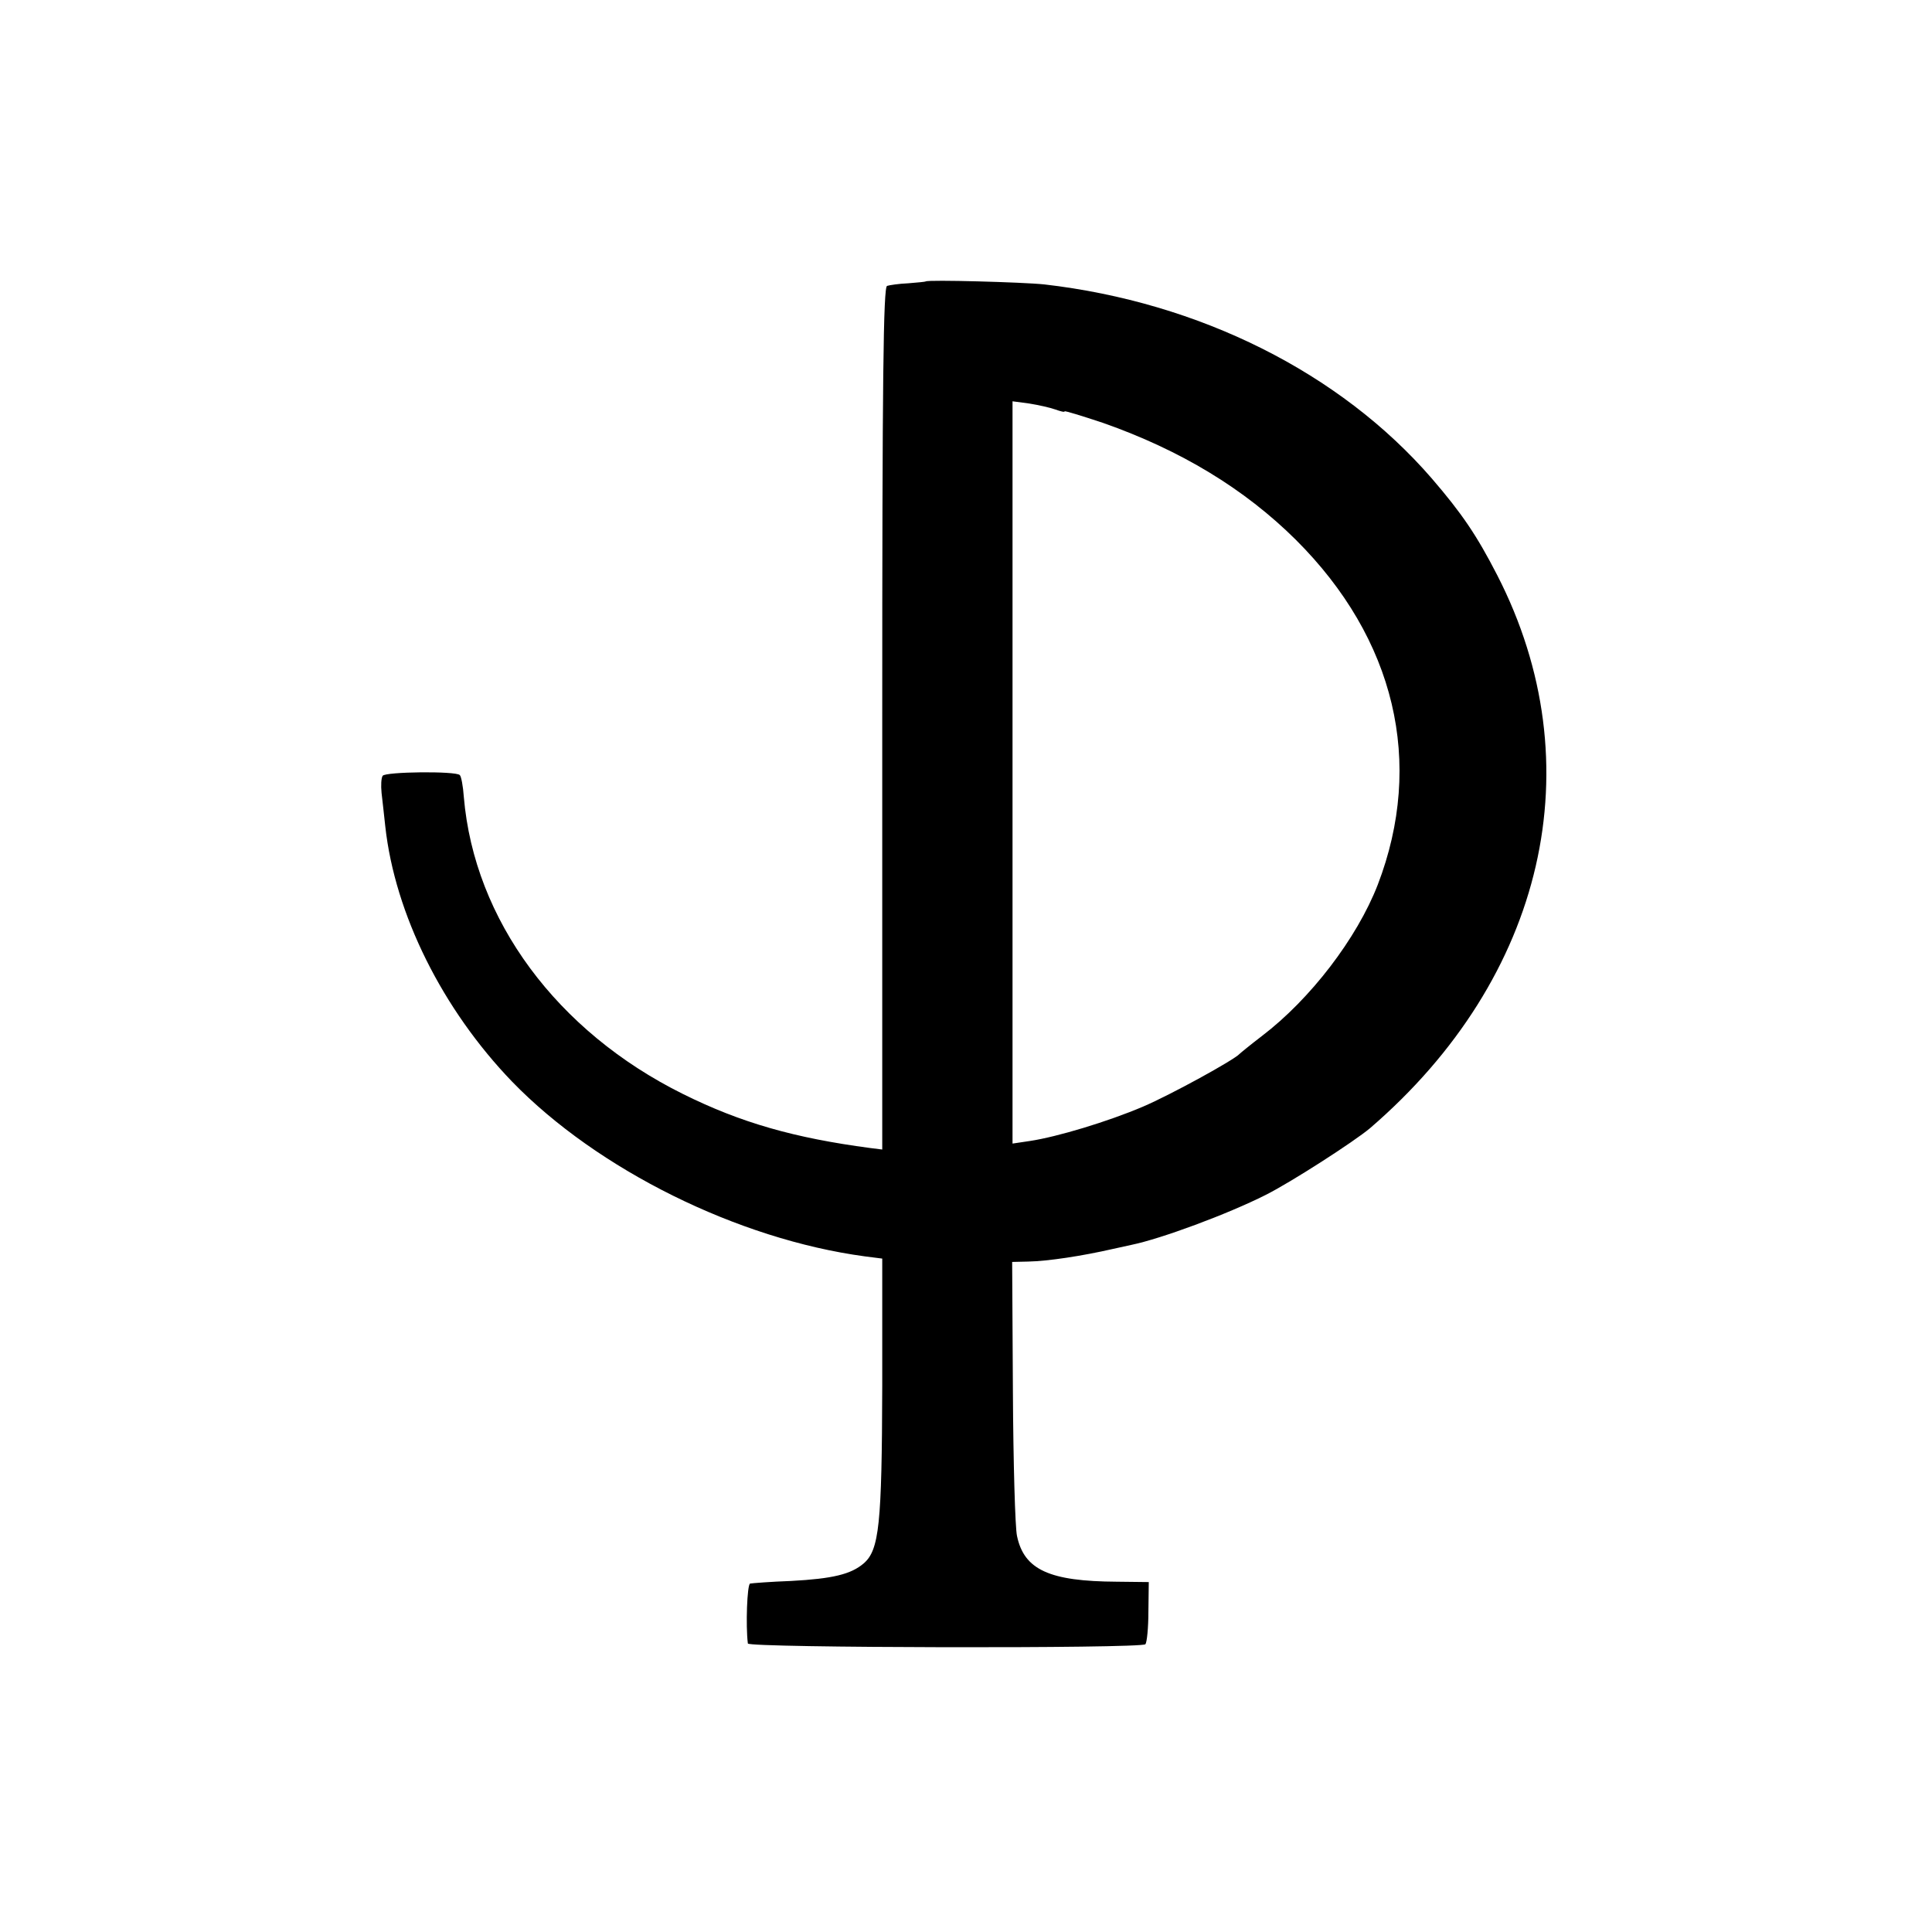 <?xml version="1.0" standalone="no"?>
<!DOCTYPE svg PUBLIC "-//W3C//DTD SVG 20010904//EN"
 "http://www.w3.org/TR/2001/REC-SVG-20010904/DTD/svg10.dtd">
<svg version="1.0" xmlns="http://www.w3.org/2000/svg"
 width="519pt" height="519pt" viewBox="0 0 519 519"
 preserveAspectRatio="xMidYMid meet">
<g transform="translate(0,519) scale(0.1,-0.1)"
fill="#000000" stroke="none">
<path d="M2487 4434 c-1 -1 -22 -3 -47 -5 -25 -1 -51 -5 -57 -7 -10 -3 -13
-245 -13 -1162 l0 -1158 -32 4 c-204 27 -348 68 -503 145 -339 168 -561 468
-589 798 -2 29 -7 56 -11 59 -11 11 -199 9 -207 -2 -4 -6 -5 -26 -3 -46 2 -19
7 -60 10 -90 26 -236 154 -492 341 -686 229 -236 606 -423 947 -469 l47 -6 0
-343 c-1 -371 -8 -440 -50 -476 -34 -29 -83 -41 -195 -47 -55 -2 -105 -6 -110
-7 -8 -3 -12 -113 -6 -161 1 -12 1055 -14 1068 -2 4 5 8 44 8 88 l1 79 -86 1
c-181 1 -249 32 -268 123 -5 22 -10 197 -11 388 l-2 348 43 1 c53 1 145 15
228 34 14 3 36 8 50 11 78 16 257 82 360 134 68 34 237 143 280 179 471 405
603 978 342 1486 -55 107 -95 166 -176 260 -246 284 -624 473 -1041 521 -57 6
-312 13 -318 8z m348 -344 c14 -5 25 -8 25 -5 0 2 46 -12 103 -31 208 -73 380
-177 518 -314 267 -266 346 -599 220 -927 -56 -144 -181 -307 -311 -406 -30
-23 -57 -45 -60 -48 -14 -16 -185 -110 -260 -142 -94 -40 -230 -81 -303 -92
l-47 -7 0 997 0 997 45 -6 c25 -4 56 -11 70 -16z"/>
</g>
</svg>
